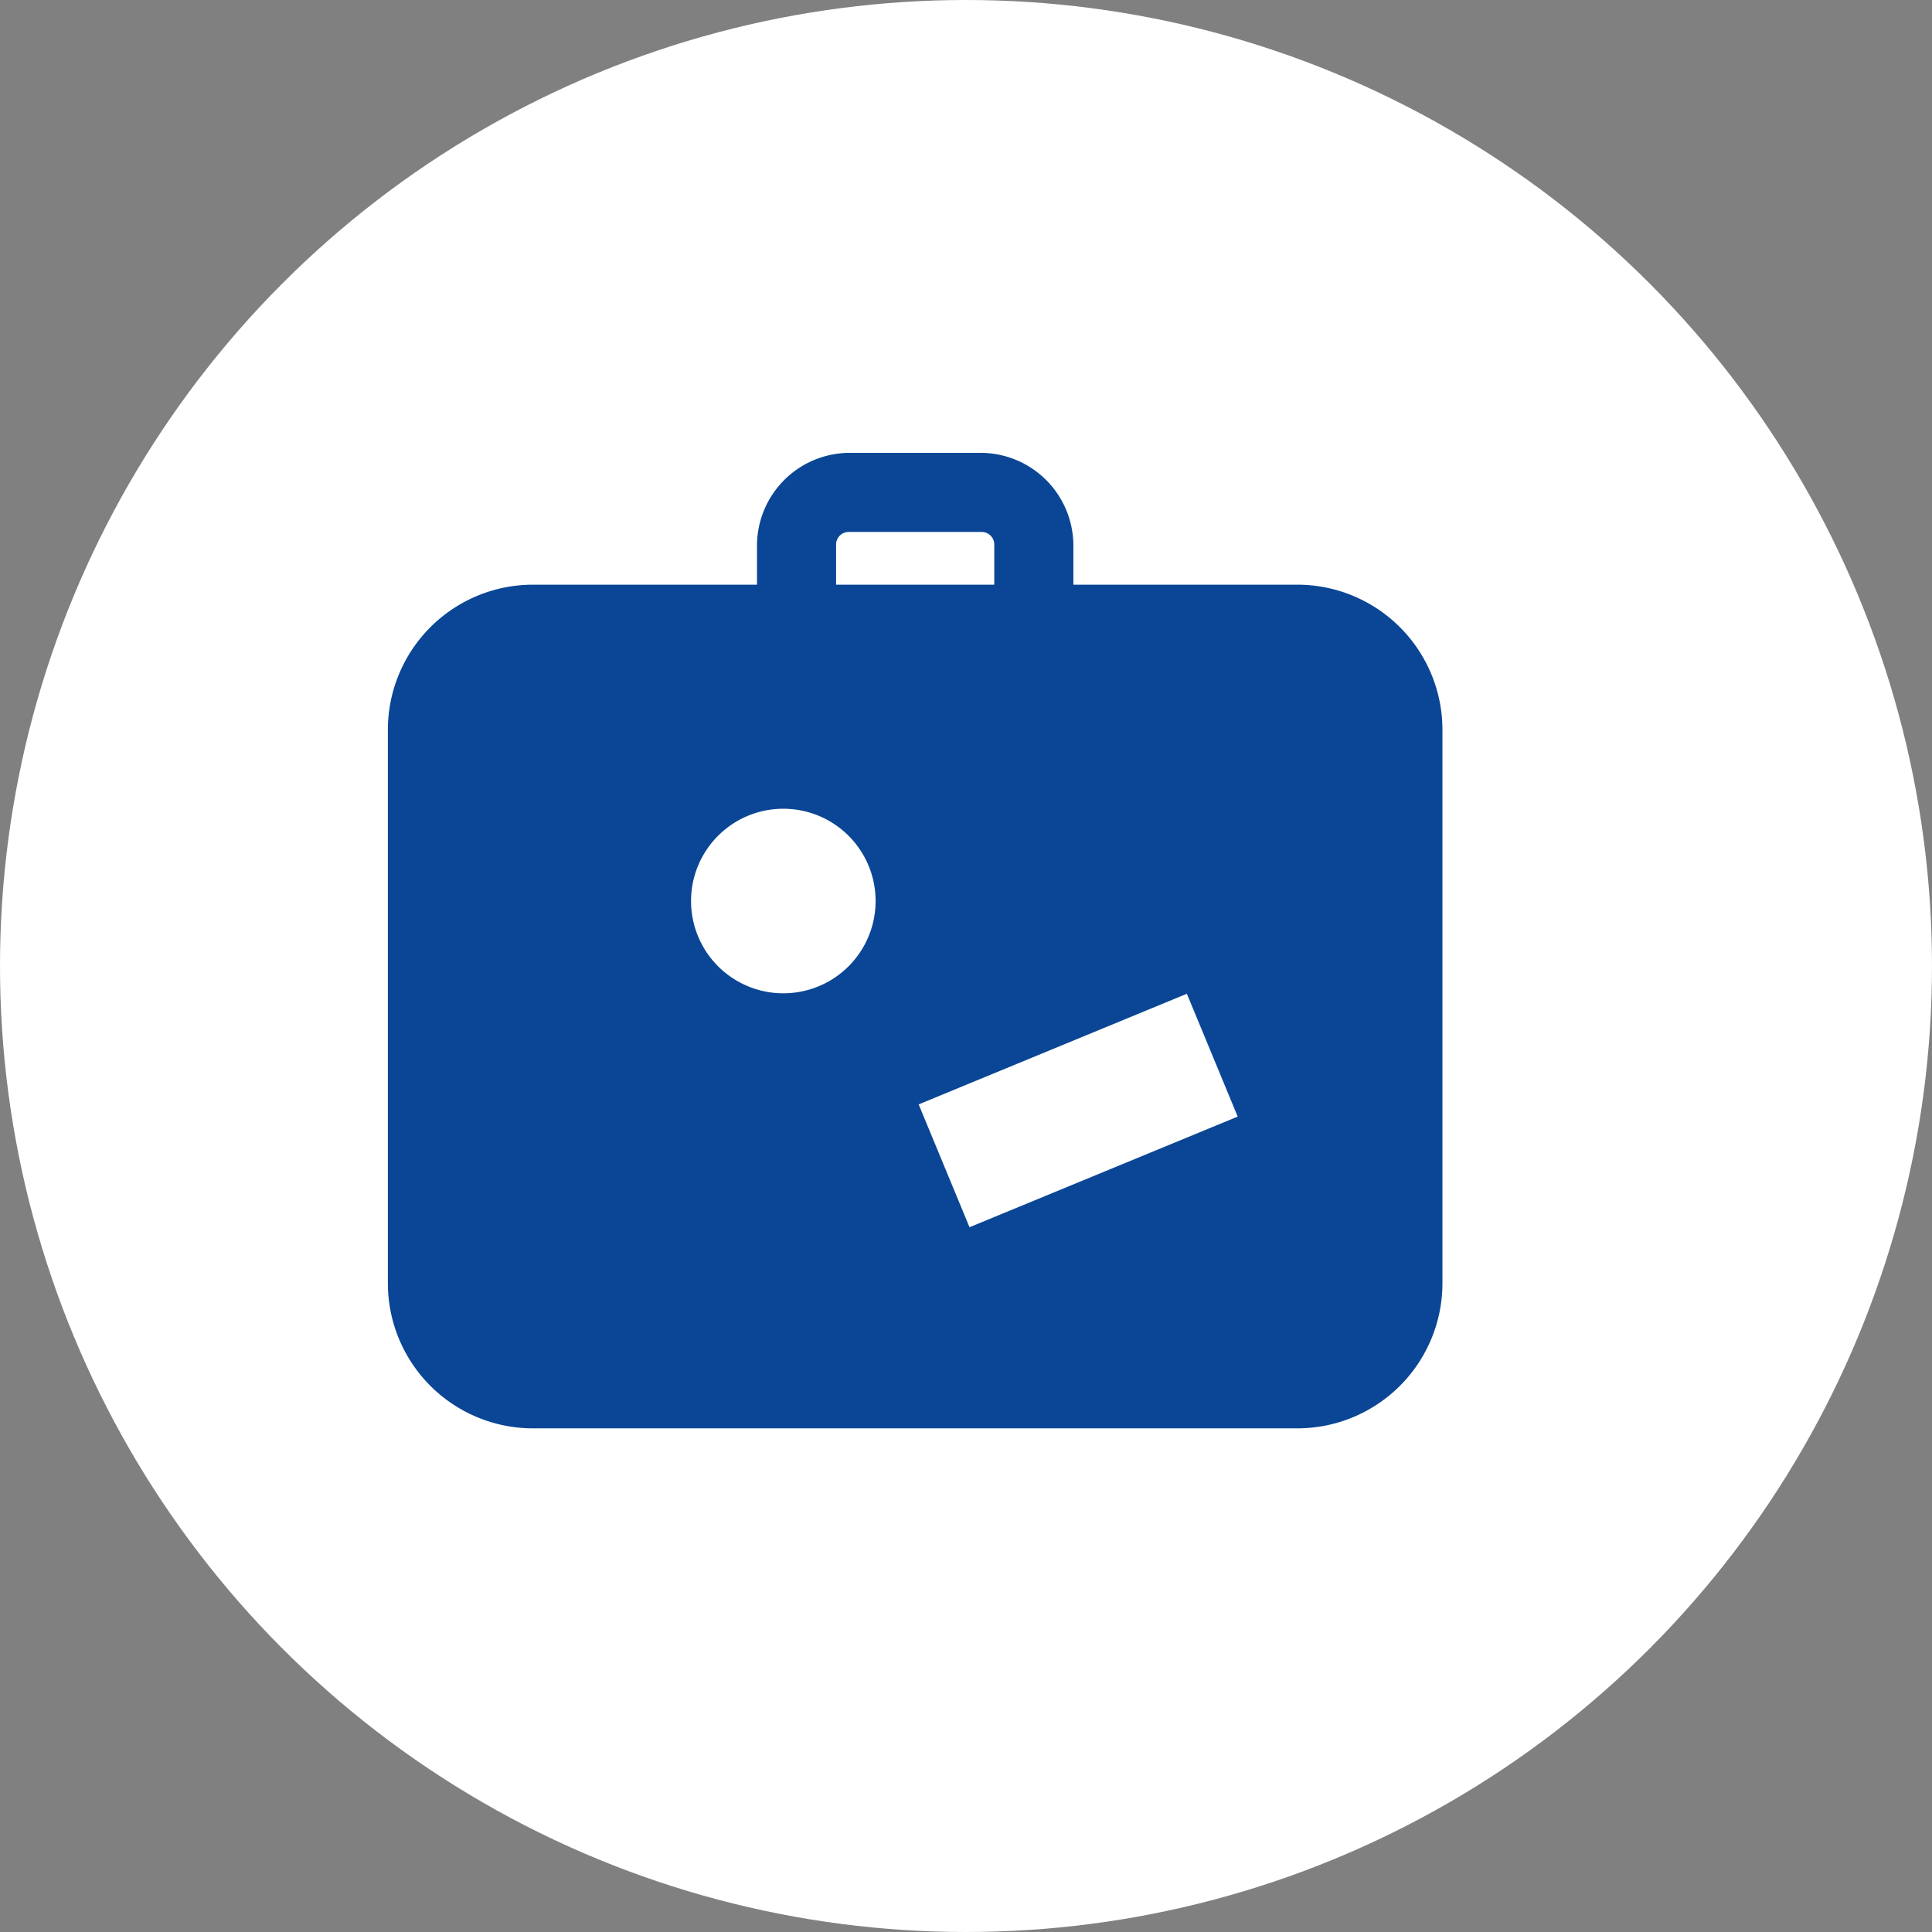 <svg xmlns="http://www.w3.org/2000/svg" width="38" height="38" viewBox="0 0 38 38">
  <rect x="0" y="0" width="38" height="38" fill="#808080" stroke="none"/>
  <g id="グループ_18470" data-name="グループ 18470" transform="translate(21559 22212)">
    <g id="グループ_18457" data-name="グループ 18457" transform="translate(-22075 -24539)">
      <circle id="楕円形_318" data-name="楕円形 318" cx="19" cy="19" r="19" transform="translate(516 2327)" fill="#fff"/>
      <path id="icons8-旅行" d="M13.075,4A1.827,1.827,0,0,0,11.26,5.815v.778H6.852A2.855,2.855,0,0,0,4,9.445v10.89a2.855,2.855,0,0,0,2.852,2.852H21.89a2.855,2.855,0,0,0,2.852-2.852V9.445A2.855,2.855,0,0,0,21.89,6.593H17.483V5.815A1.827,1.827,0,0,0,15.668,4Zm0,1.556h2.593a.248.248,0,0,1,.259.259v.778H12.816V5.815A.248.248,0,0,1,13.075,5.556ZM11.778,11a1.815,1.815,0,1,1-1.815,1.815A1.815,1.815,0,0,1,11.778,11Zm7.937,3.639,1,2.416L15.44,19.231l-1-2.416Z" transform="translate(519.629 2331.907)" fill="#0a4695"/>
    </g>
  </g>
</svg>
